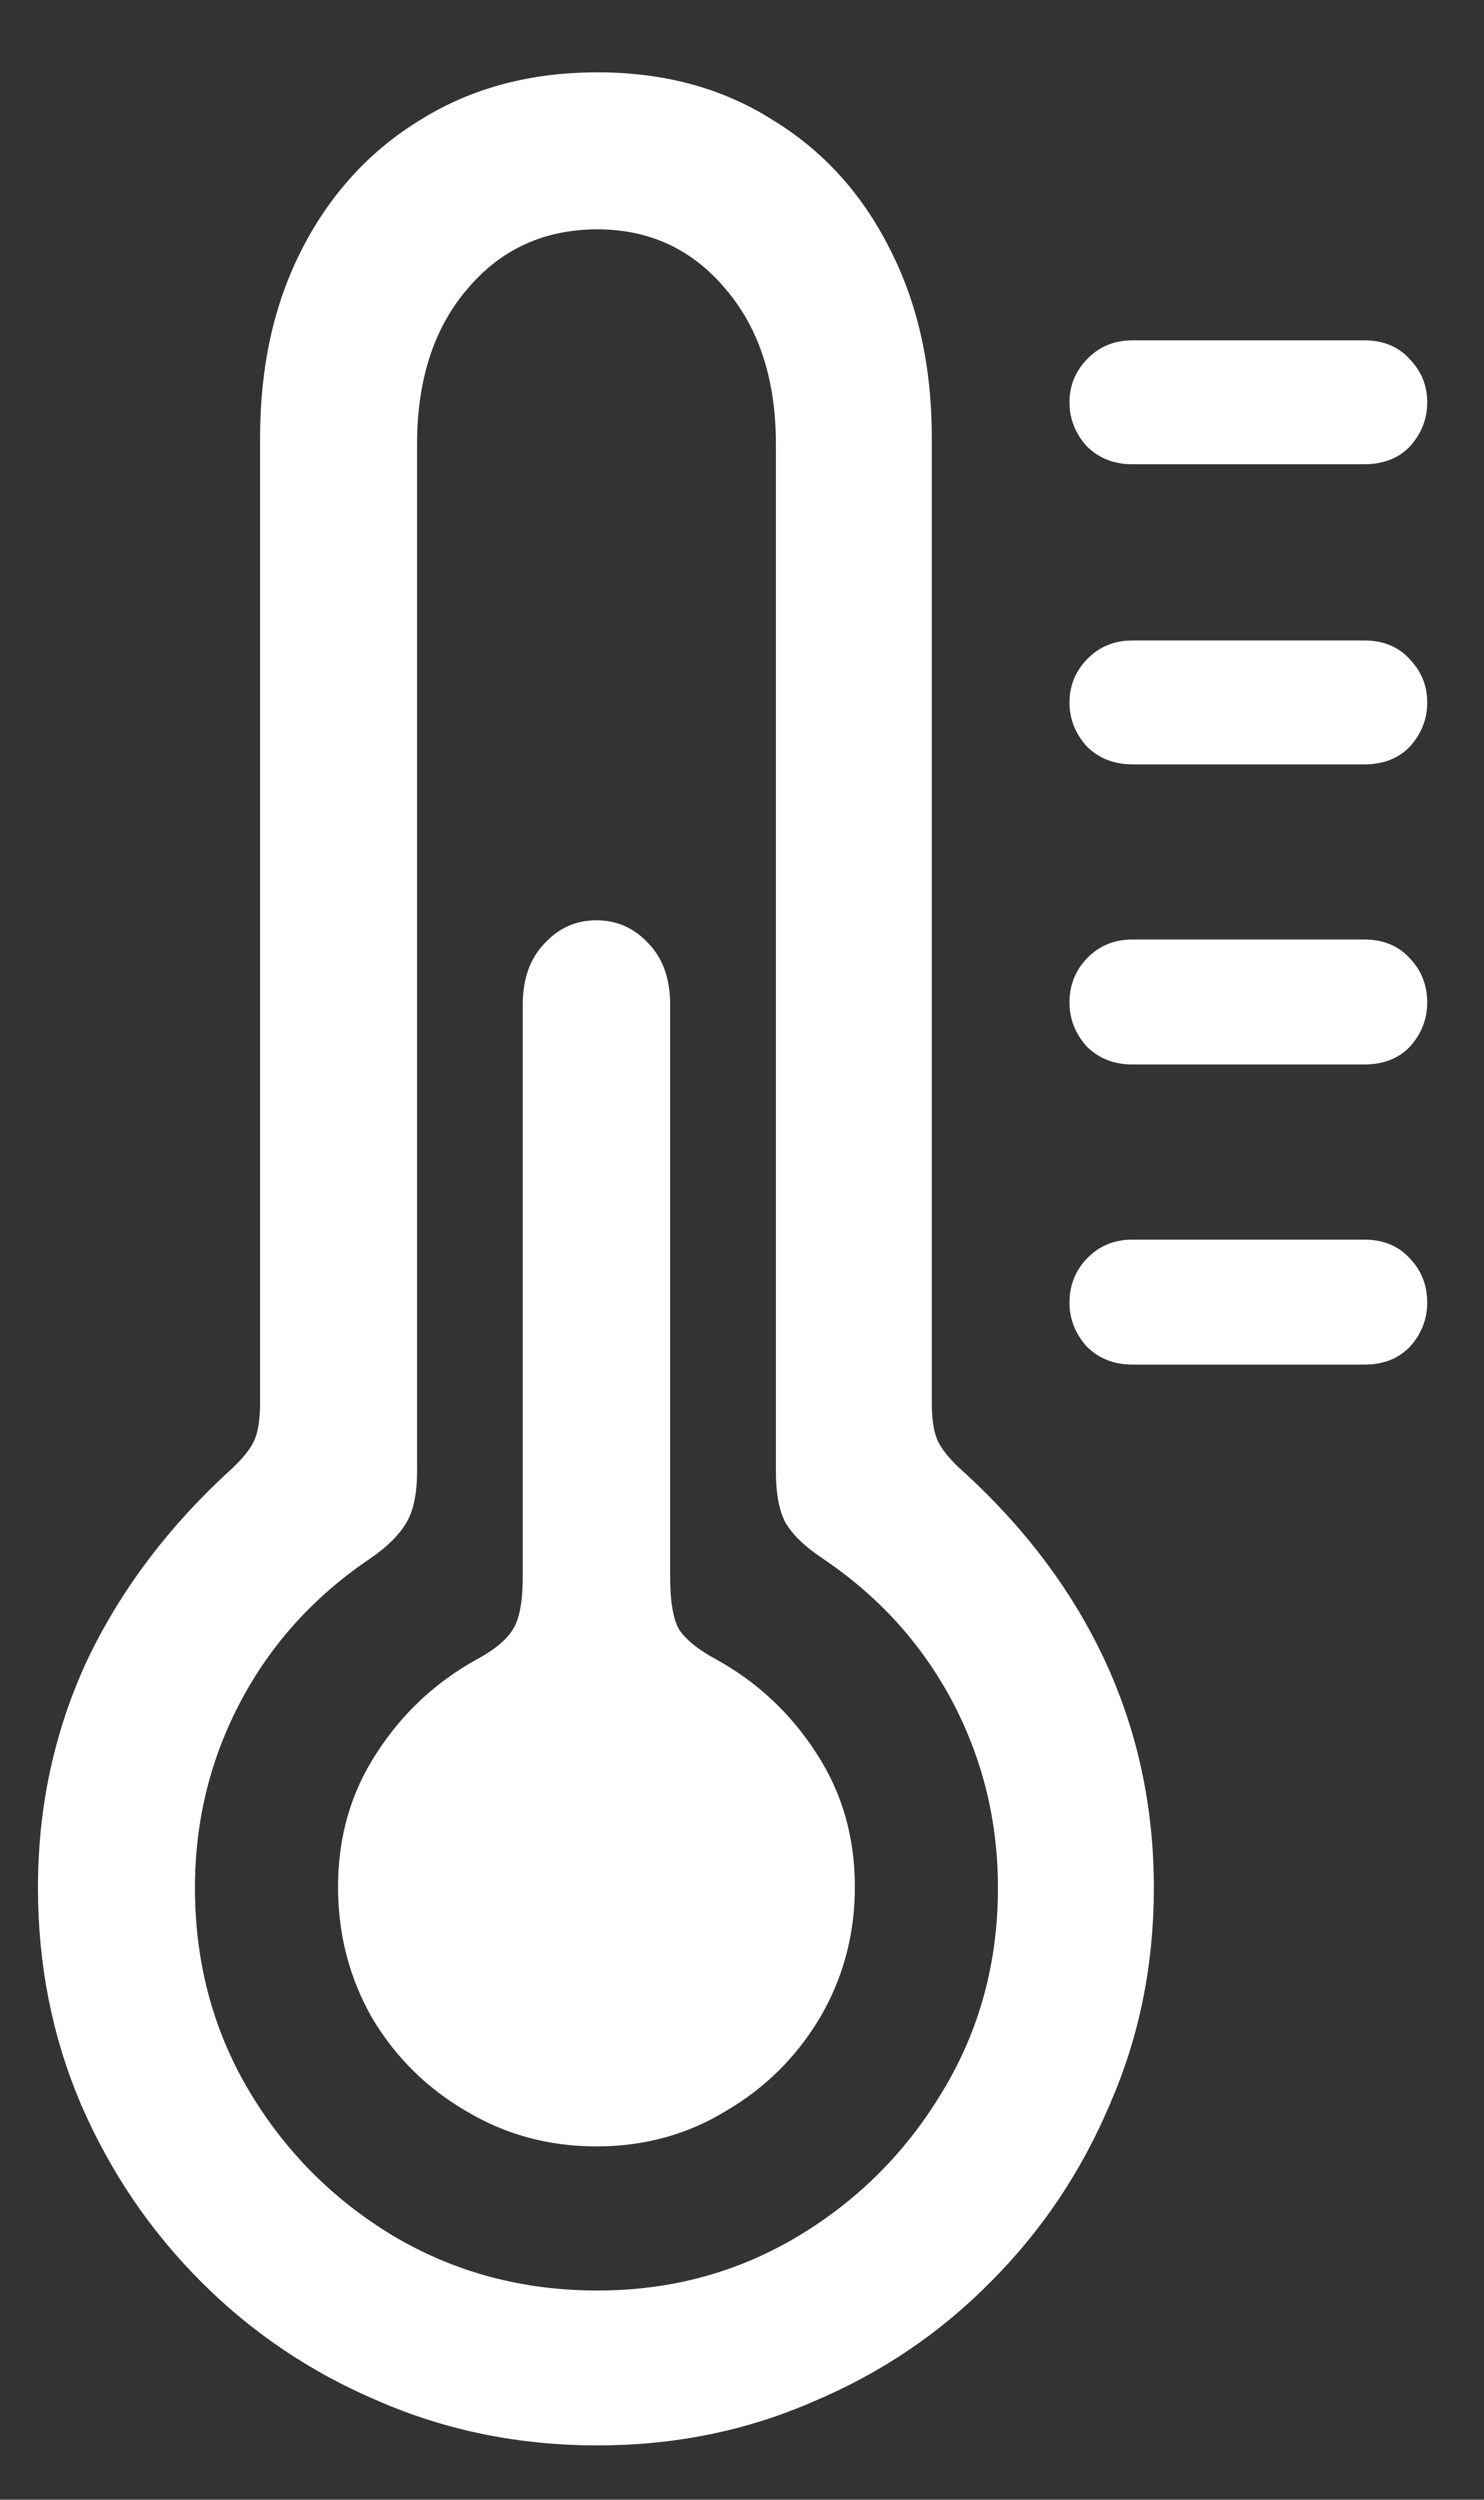 <svg xmlns="http://www.w3.org/2000/svg" width="19" height="32" viewBox="0 0 19 32" fill="none"><rect x="0" y="0" width="19" height="32" fill="#333333" stroke="none"/><path d="M7.65 31.305C6.657 31.305 5.727 31.118 4.861 30.744C3.995 30.38 3.234 29.869 2.578 29.213C1.922 28.557 1.407 27.796 1.033 26.93C0.669 26.073 0.486 25.152 0.486 24.168C0.486 23.129 0.696 22.158 1.115 21.256C1.544 20.354 2.163 19.533 2.975 18.795C3.12 18.658 3.216 18.535 3.262 18.426C3.307 18.316 3.33 18.162 3.33 17.961V5.602C3.33 4.681 3.512 3.87 3.877 3.168C4.242 2.466 4.747 1.919 5.395 1.527C6.042 1.126 6.794 0.926 7.65 0.926C8.498 0.926 9.241 1.126 9.879 1.527C10.526 1.919 11.027 2.466 11.383 3.168C11.747 3.87 11.93 4.681 11.93 5.602V17.961C11.93 18.162 11.953 18.316 11.998 18.426C12.044 18.535 12.139 18.658 12.285 18.795C13.105 19.533 13.725 20.354 14.145 21.256C14.564 22.158 14.773 23.129 14.773 24.168C14.773 25.152 14.587 26.073 14.213 26.93C13.848 27.796 13.338 28.557 12.682 29.213C12.034 29.869 11.278 30.38 10.412 30.744C9.555 31.118 8.635 31.305 7.65 31.305ZM7.65 29.322C8.589 29.322 9.446 29.09 10.221 28.625C10.995 28.16 11.615 27.536 12.08 26.752C12.545 25.977 12.777 25.116 12.777 24.168C12.777 23.311 12.581 22.514 12.19 21.775C11.797 21.037 11.242 20.426 10.521 19.943C10.303 19.797 10.148 19.647 10.057 19.492C9.975 19.337 9.934 19.119 9.934 18.836V5.684C9.934 4.863 9.719 4.202 9.291 3.701C8.863 3.191 8.316 2.936 7.65 2.936C6.967 2.936 6.411 3.191 5.982 3.701C5.554 4.202 5.34 4.863 5.34 5.684V18.836C5.34 19.119 5.294 19.337 5.203 19.492C5.112 19.647 4.962 19.797 4.752 19.943C4.032 20.426 3.476 21.037 3.084 21.775C2.692 22.514 2.496 23.311 2.496 24.168C2.496 25.116 2.724 25.977 3.18 26.752C3.645 27.536 4.264 28.16 5.039 28.625C5.823 29.09 6.693 29.322 7.65 29.322ZM7.637 27.477C7.026 27.477 6.47 27.326 5.969 27.025C5.467 26.734 5.066 26.337 4.766 25.836C4.474 25.326 4.328 24.765 4.328 24.154C4.328 23.516 4.492 22.947 4.82 22.445C5.148 21.935 5.577 21.534 6.105 21.242C6.324 21.124 6.475 21.001 6.557 20.873C6.648 20.745 6.693 20.513 6.693 20.176V12.861C6.693 12.533 6.785 12.273 6.967 12.082C7.149 11.882 7.372 11.781 7.637 11.781C7.901 11.781 8.124 11.882 8.307 12.082C8.489 12.273 8.58 12.533 8.58 12.861V20.176C8.58 20.513 8.621 20.745 8.703 20.873C8.794 21.001 8.949 21.124 9.168 21.242C9.697 21.534 10.125 21.935 10.453 22.445C10.781 22.947 10.945 23.516 10.945 24.154C10.945 24.765 10.795 25.326 10.494 25.836C10.193 26.337 9.792 26.734 9.291 27.025C8.799 27.326 8.247 27.477 7.637 27.477ZM14.5 5.943C14.263 5.943 14.067 5.866 13.912 5.711C13.766 5.547 13.693 5.36 13.693 5.15C13.693 4.941 13.766 4.758 13.912 4.604C14.067 4.439 14.263 4.357 14.5 4.357H17.467C17.713 4.357 17.909 4.439 18.055 4.604C18.201 4.758 18.273 4.941 18.273 5.15C18.273 5.36 18.201 5.547 18.055 5.711C17.909 5.866 17.713 5.943 17.467 5.943H14.5ZM14.5 9.785C14.263 9.785 14.067 9.708 13.912 9.553C13.766 9.389 13.693 9.202 13.693 8.992C13.693 8.783 13.766 8.6 13.912 8.445C14.067 8.281 14.263 8.199 14.5 8.199H17.467C17.713 8.199 17.909 8.281 18.055 8.445C18.201 8.6 18.273 8.783 18.273 8.992C18.273 9.202 18.201 9.389 18.055 9.553C17.909 9.708 17.713 9.785 17.467 9.785H14.5ZM14.5 13.627C14.263 13.627 14.067 13.55 13.912 13.395C13.766 13.23 13.693 13.044 13.693 12.834C13.693 12.615 13.766 12.428 13.912 12.273C14.067 12.109 14.263 12.027 14.5 12.027H17.467C17.713 12.027 17.909 12.109 18.055 12.273C18.201 12.428 18.273 12.615 18.273 12.834C18.273 13.044 18.201 13.23 18.055 13.395C17.909 13.55 17.713 13.627 17.467 13.627H14.5ZM14.5 17.469C14.263 17.469 14.067 17.391 13.912 17.236C13.766 17.072 13.693 16.885 13.693 16.676C13.693 16.457 13.766 16.27 13.912 16.115C14.067 15.951 14.263 15.869 14.5 15.869H17.467C17.713 15.869 17.909 15.951 18.055 16.115C18.201 16.27 18.273 16.457 18.273 16.676C18.273 16.885 18.201 17.072 18.055 17.236C17.909 17.391 17.713 17.469 17.467 17.469H14.5Z" fill="white"></path></svg>